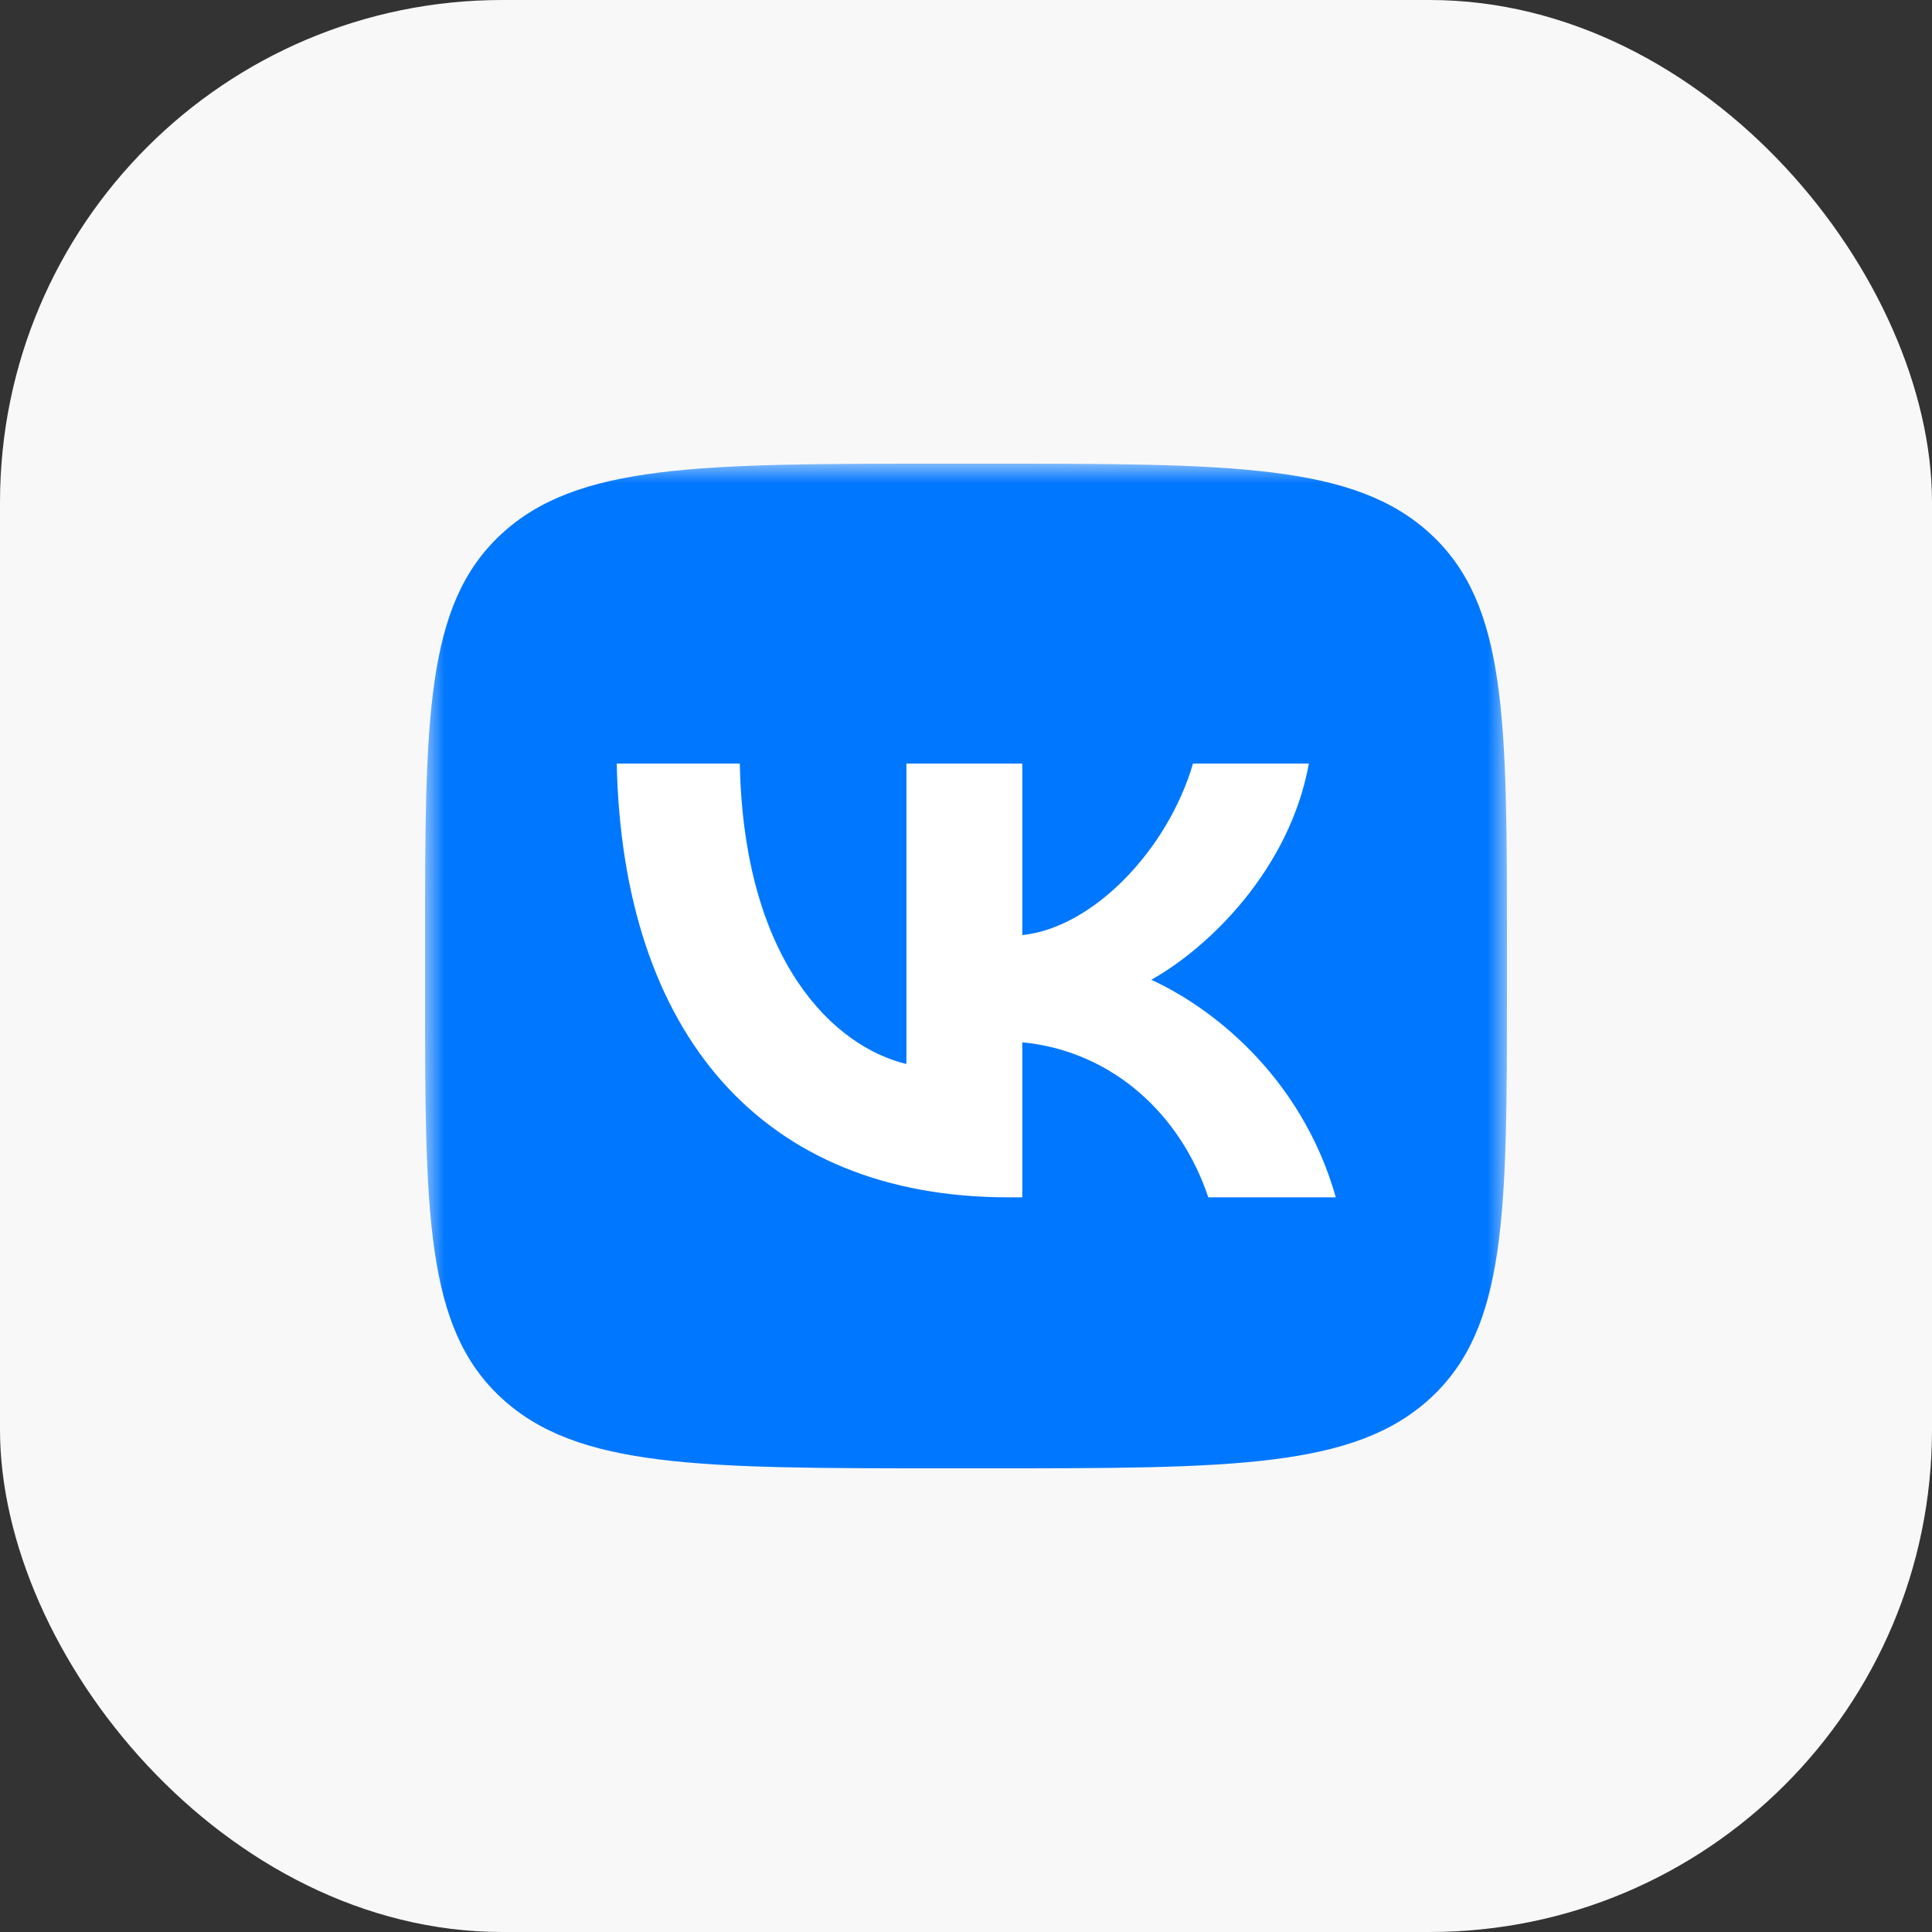 <?xml version="1.0" encoding="UTF-8"?> <svg xmlns="http://www.w3.org/2000/svg" width="50" height="50" viewBox="0 0 50 50" fill="none"><rect x="0" y="0" width="50" height="50" fill="#333333" stroke="none"/><rect width="50" height="50" rx="13" fill="#F8F8F8"></rect><g clip-path="url(#clip0_1961_24)"><mask id="mask0_1961_24" style="mask-type:luminance" maskUnits="userSpaceOnUse" x="11" y="12" width="28" height="27"><path d="M39 12H11V39H39V12Z" fill="white"></path></mask><g mask="url(#mask0_1961_24)"><path d="M11 24.48C11 18.597 11 15.655 12.968 13.828C14.937 12 18.104 12 24.44 12H25.56C31.896 12 35.063 12 37.032 13.828C39 15.655 39 18.597 39 24.48V25.52C39 31.403 39 34.345 37.032 36.172C35.063 38 31.896 38 25.56 38H24.44C18.104 38 14.937 38 12.968 36.172C11 34.345 11 31.403 11 25.52V24.48Z" fill="#0077FF"></path><path d="M26.097 30.987C19.739 30.987 16.112 26.773 15.961 19.761H19.146C19.25 24.908 21.599 27.088 23.458 27.537V19.761H26.457V24.2C28.294 24.009 30.224 21.986 30.875 19.761H33.874C33.374 22.503 31.281 24.526 29.794 25.357C31.281 26.031 33.664 27.796 34.571 30.987H31.27C30.561 28.852 28.794 27.2 26.457 26.975V30.987H26.097Z" fill="white"></path></g></g><defs><clipPath id="clip0_1961_24"><rect width="28" height="27" fill="white" transform="translate(11 12)"></rect></clipPath></defs></svg> 